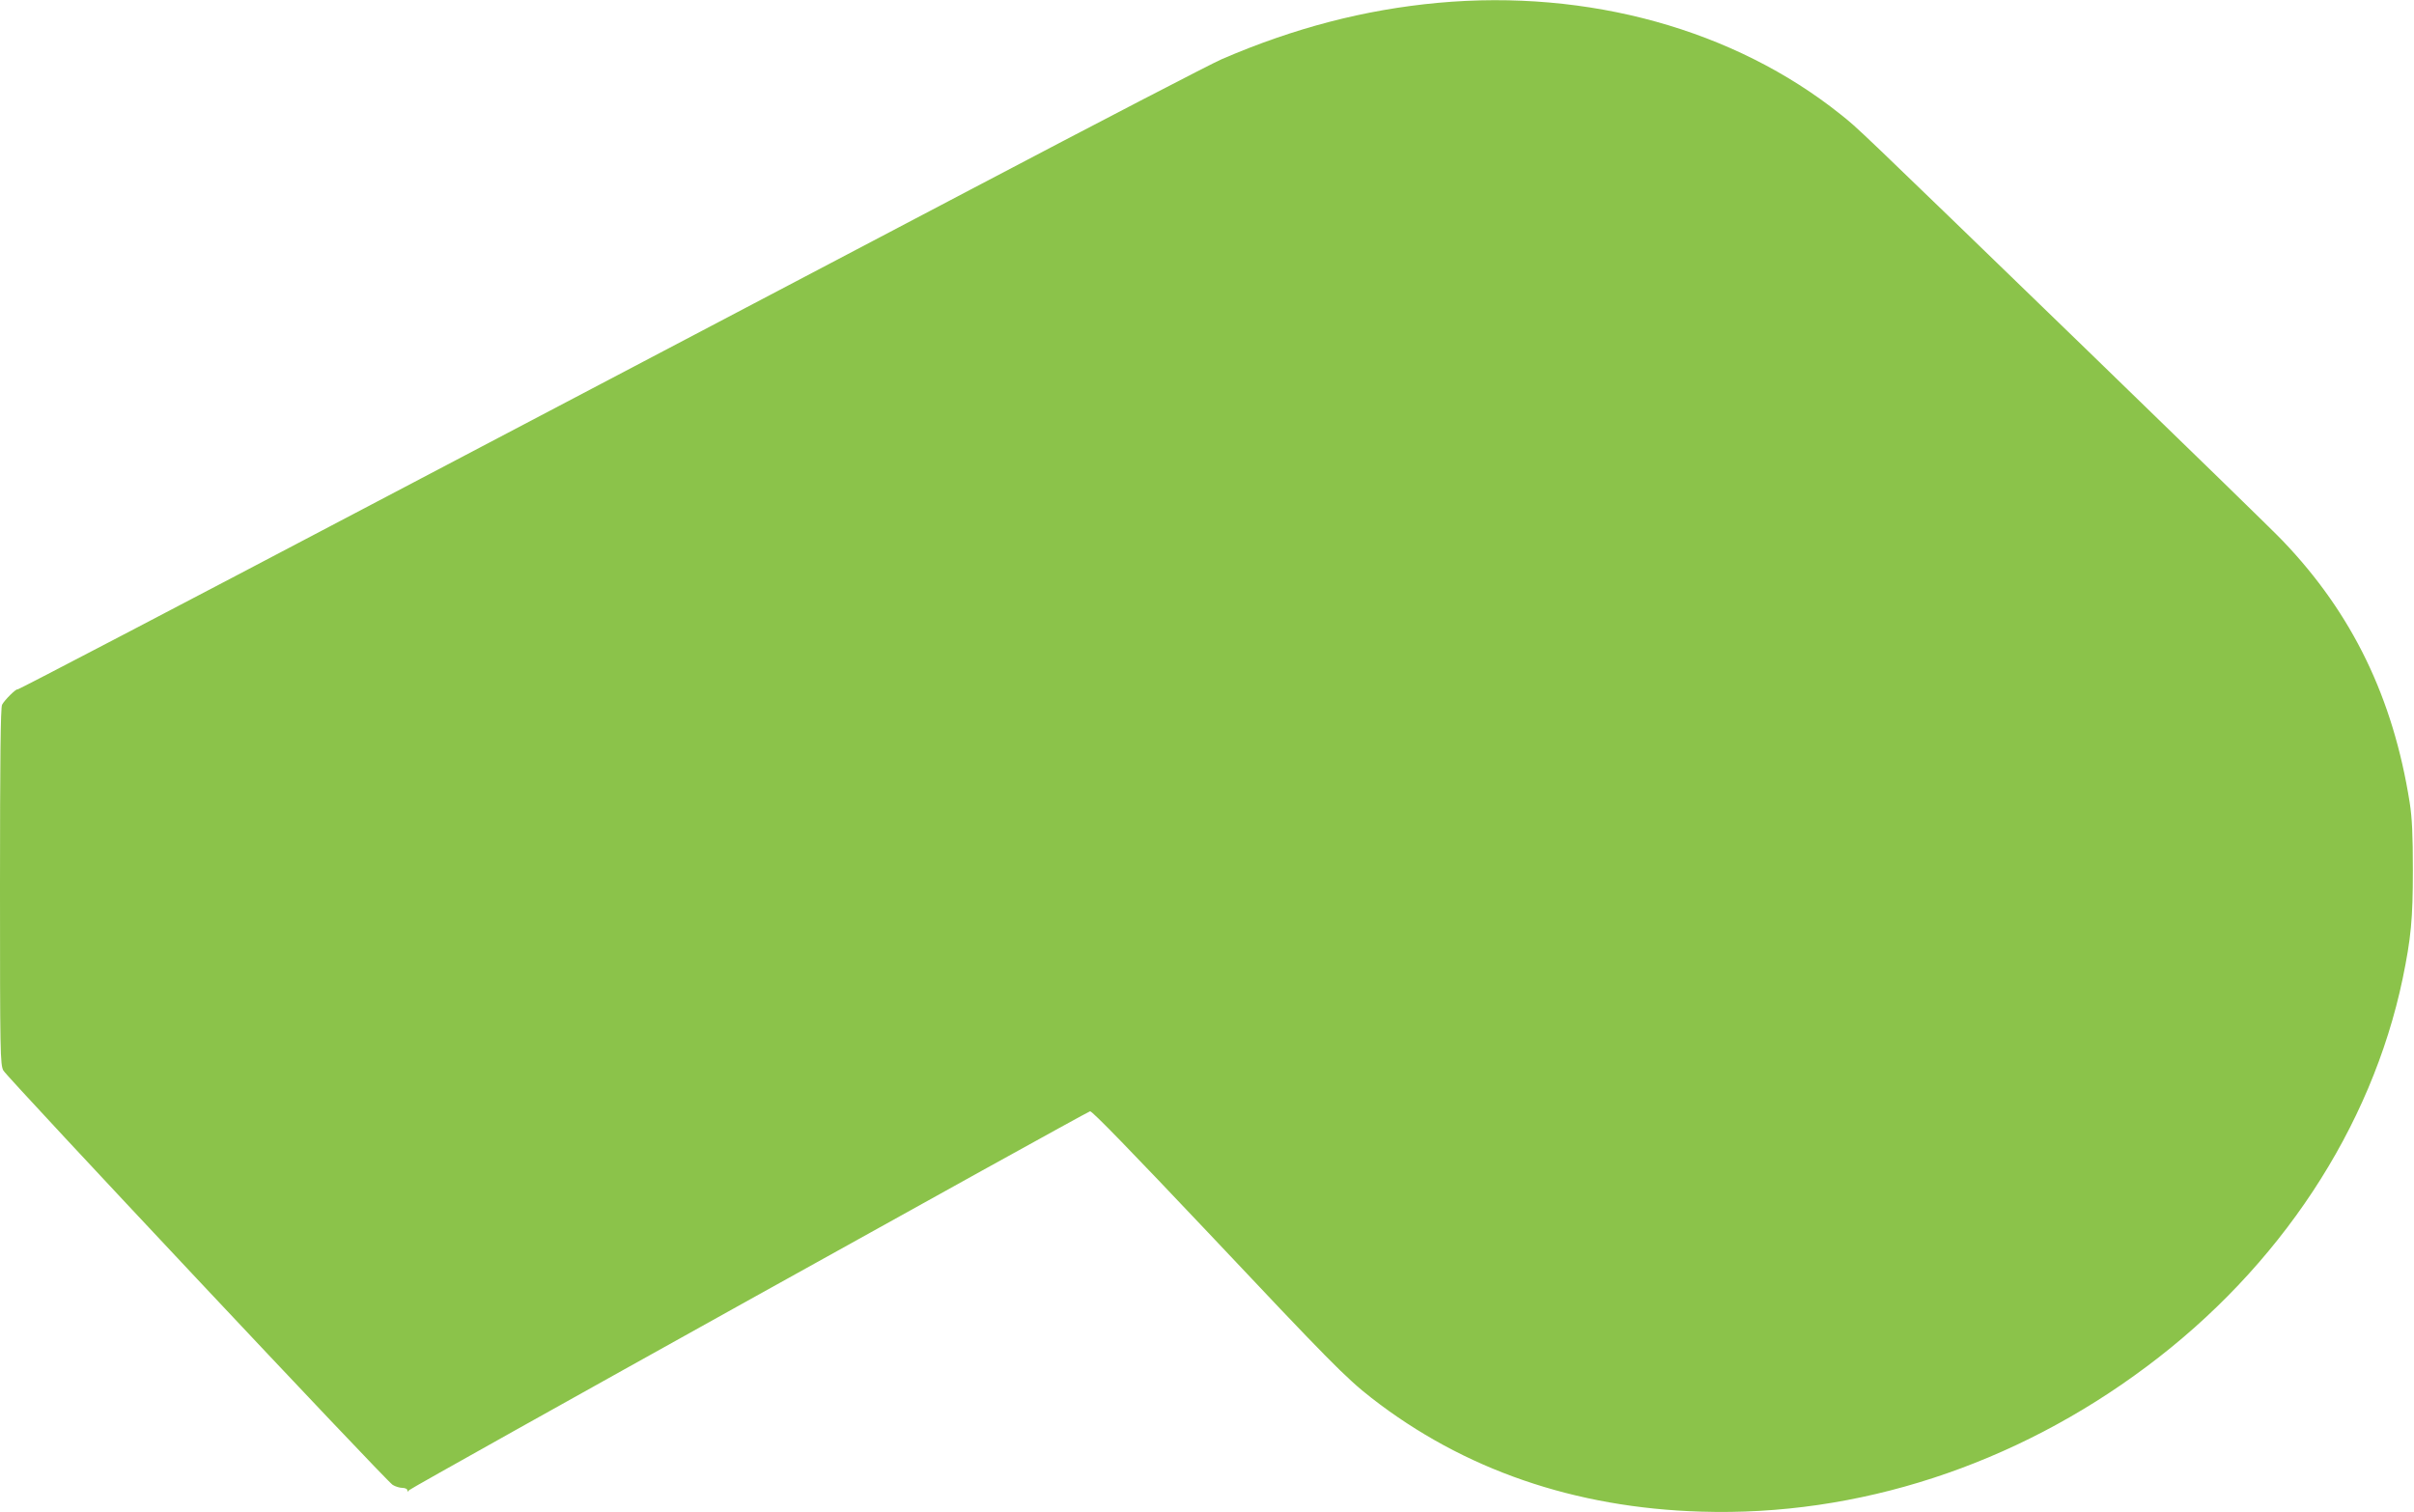 <?xml version="1.0" standalone="no"?>
<!DOCTYPE svg PUBLIC "-//W3C//DTD SVG 20010904//EN"
 "http://www.w3.org/TR/2001/REC-SVG-20010904/DTD/svg10.dtd">
<svg version="1.0" xmlns="http://www.w3.org/2000/svg"
 width="1280pt" height="802pt" viewBox="0 0 1280 802"
 preserveAspectRatio="xMidYMid meet">
<g transform="translate(0,802) scale(0.1,-0.1)"
fill="#8bc34a" stroke="none">
<path d="M7625 8005 c-389 -36 -762 -133 -1145 -298 -52 -22 -653 -334 -1335
-693 -682 -358 -2097 -1102 -3144 -1653 -1047 -551 -1906 -1000 -1908 -997 -6
6 -69 -56 -82 -81 -8 -15 -11 -294 -11 -965 0 -880 1 -945 18 -975 22 -39
2028 -2175 2064 -2197 14 -9 38 -16 52 -16 14 0 26 -6 26 -12 0 -10 2 -10 8
-1 8 13 3583 2001 3612 2010 10 3 224 -218 624 -641 638 -677 733 -774 868
-879 488 -380 1077 -583 1748 -603 830 -26 1662 245 2362 769 706 527 1192
1265 1358 2058 44 214 54 315 54 574 0 189 -4 277 -17 360 -88 555 -304 1001
-672 1386 -44 47 -510 500 -1035 1009 -1265 1225 -1213 1175 -1310 1253 -563
450 -1337 665 -2135 592z"/>
</g>
</svg>

